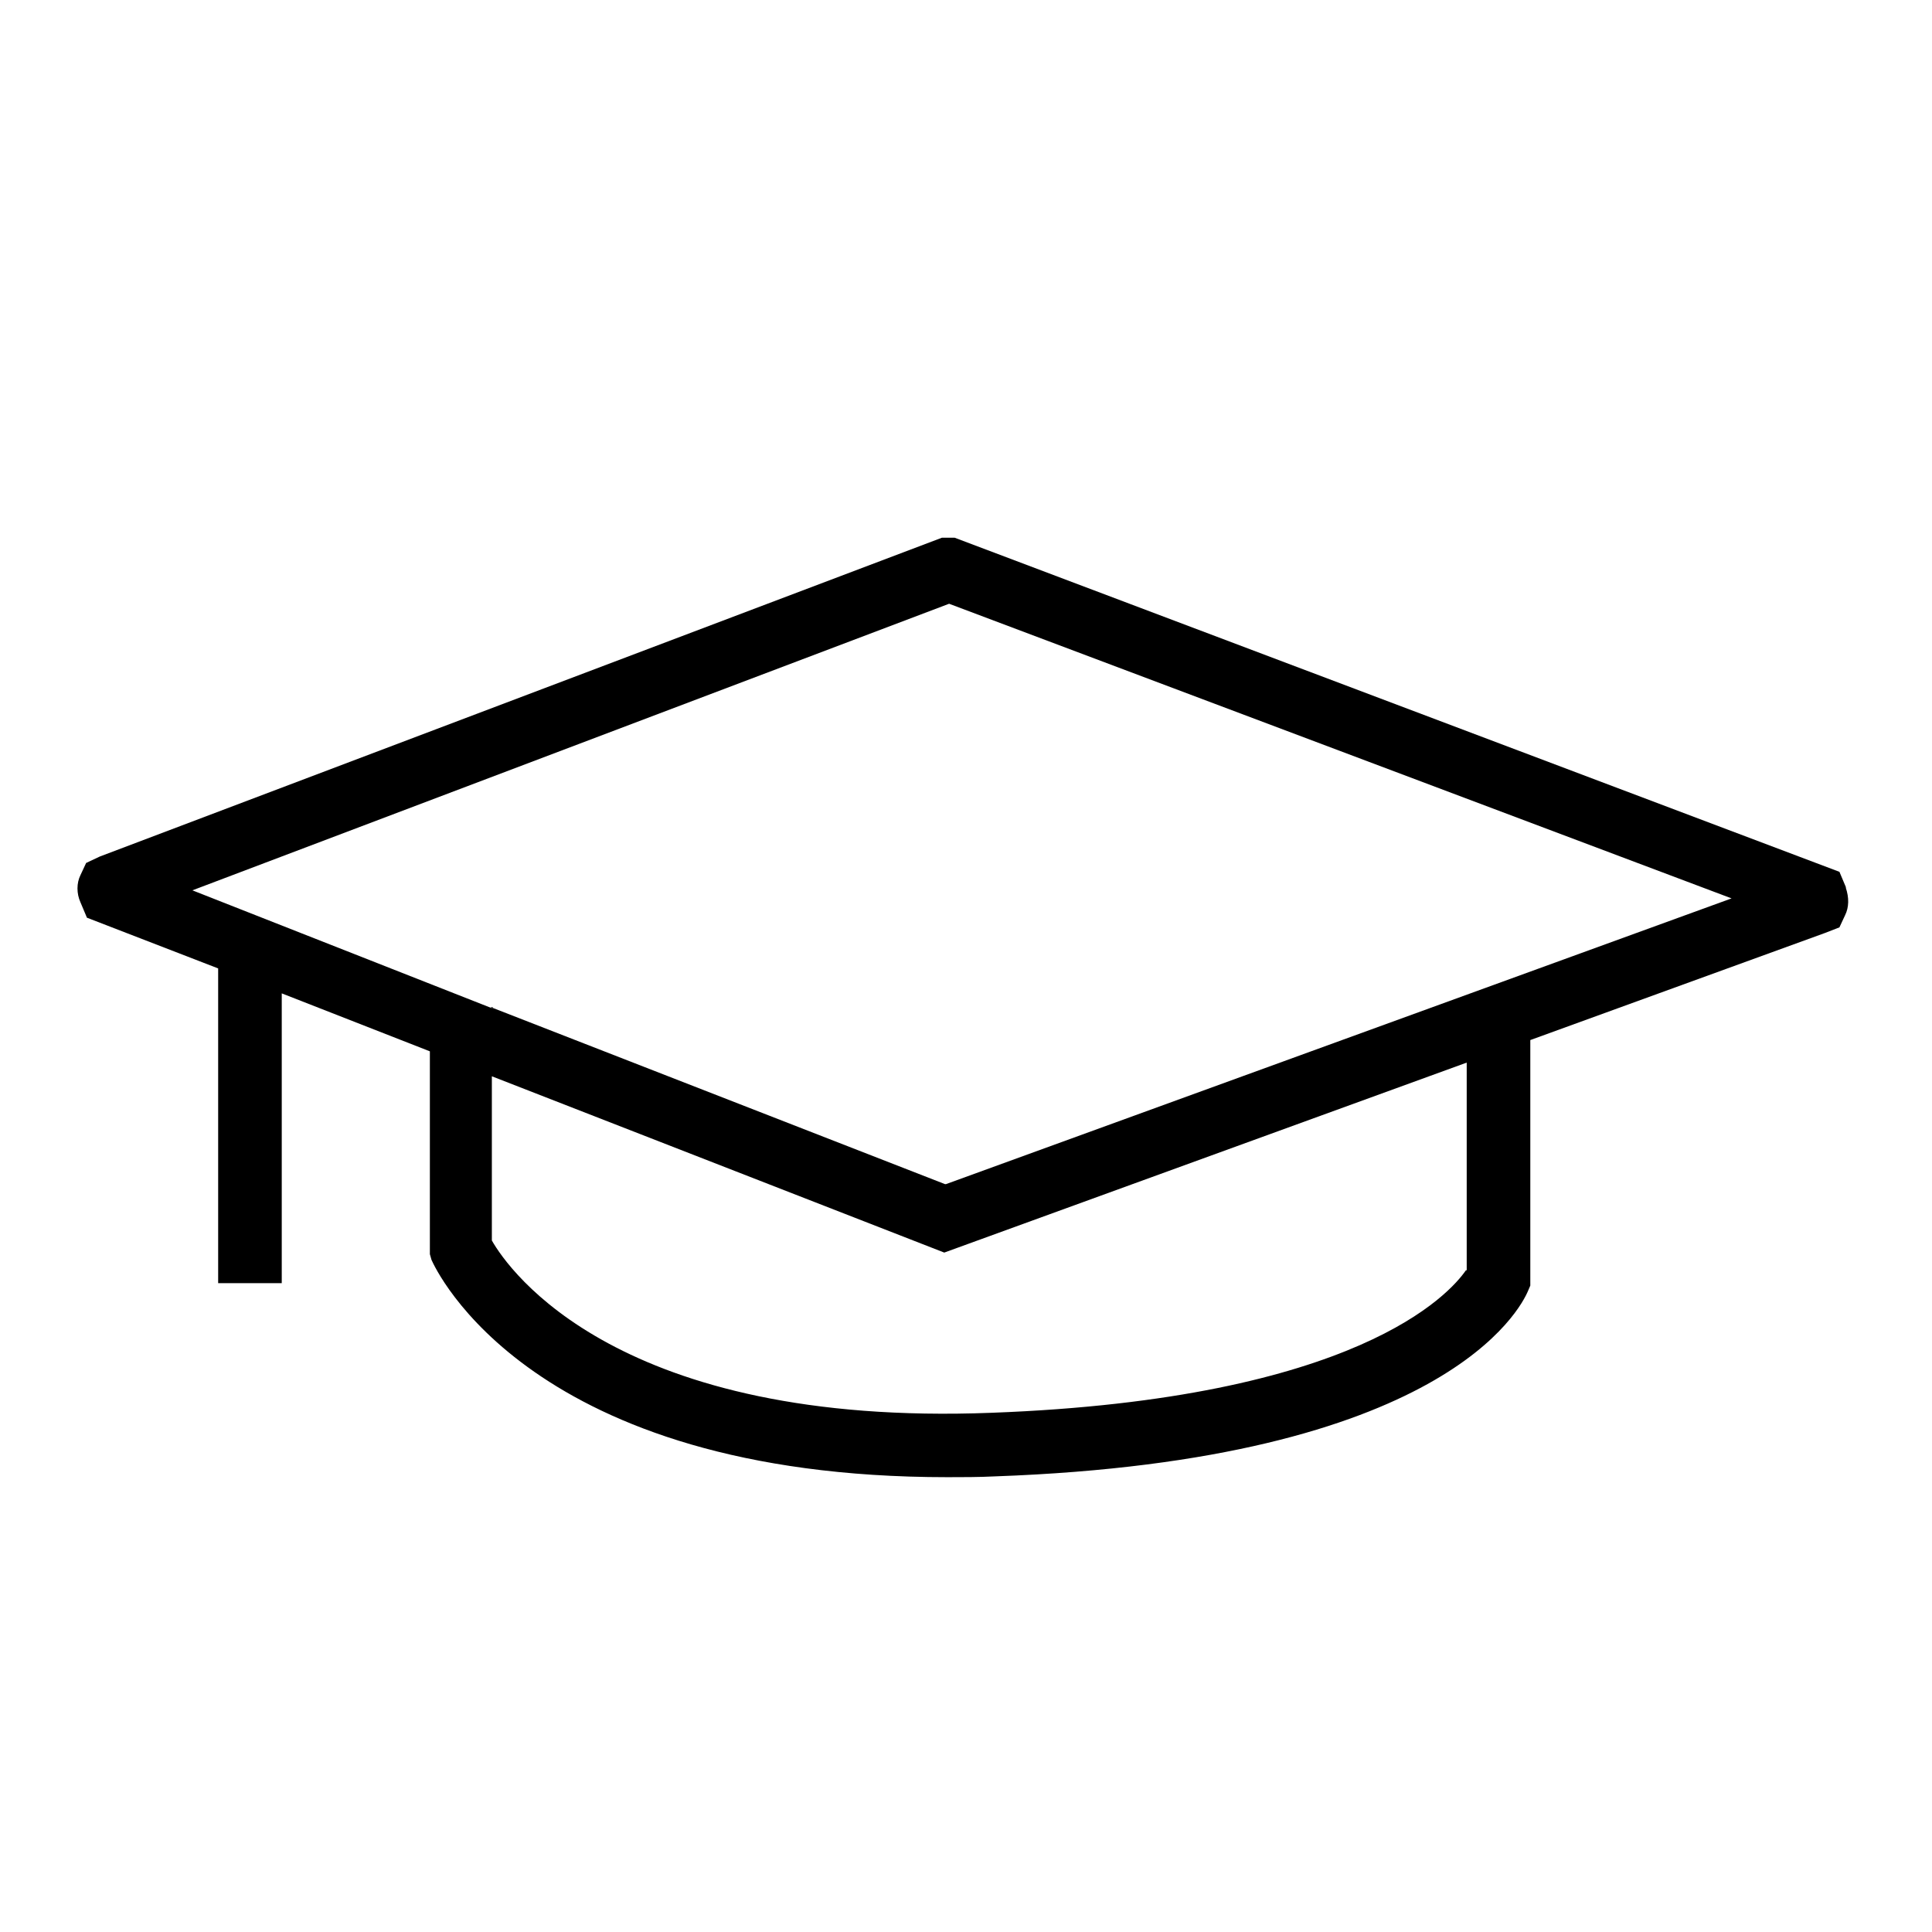 <?xml version="1.0" encoding="UTF-8"?>
<svg id="Bachelor" xmlns="http://www.w3.org/2000/svg" viewBox="0 0 24 24">
  <g id="bachelor">
    <g id="Group">
      <g id="Bachelor-2" data-name="Bachelor">
        <g id="Path">
          <path d="M22.93,11.02l-.08-.19L11.86,6.68h-.16L1.24,10.64l-.17,.08-.07,.15c-.05,.1-.05,.23,0,.34l.08,.19,1.63,.63v3.91h.79v-3.6l1.84,.72v2.52s.02,.07,.02,.07c.05,.11,1.22,2.7,6.41,2.7,.19,0,.39,0,.59-.01,5.59-.2,6.53-2.09,6.62-2.3l.03-.07v-3.05l3.66-1.33,.18-.07,.07-.15c.05-.1,.05-.22,.01-.34Zm-4.72,4.76c-.2,.29-1.35,1.6-5.89,1.77-4.64,.18-6-1.77-6.21-2.14v-2.04s5.62,2.19,5.62,2.19l6.49-2.36v2.58Zm-6.47-1.07l-5.62-2.19h-.02s-3.71-1.46-3.71-1.46l9.4-3.56,9.72,3.66-9.76,3.55Z"/>
        </g>
        <g id="Path-2" data-name="Path">
          <polygon points="6.12 12.51 6.12 12.52 6.09 12.51 6.12 12.51"/>
        </g>
      </g>
    </g>
  </g>
</svg>